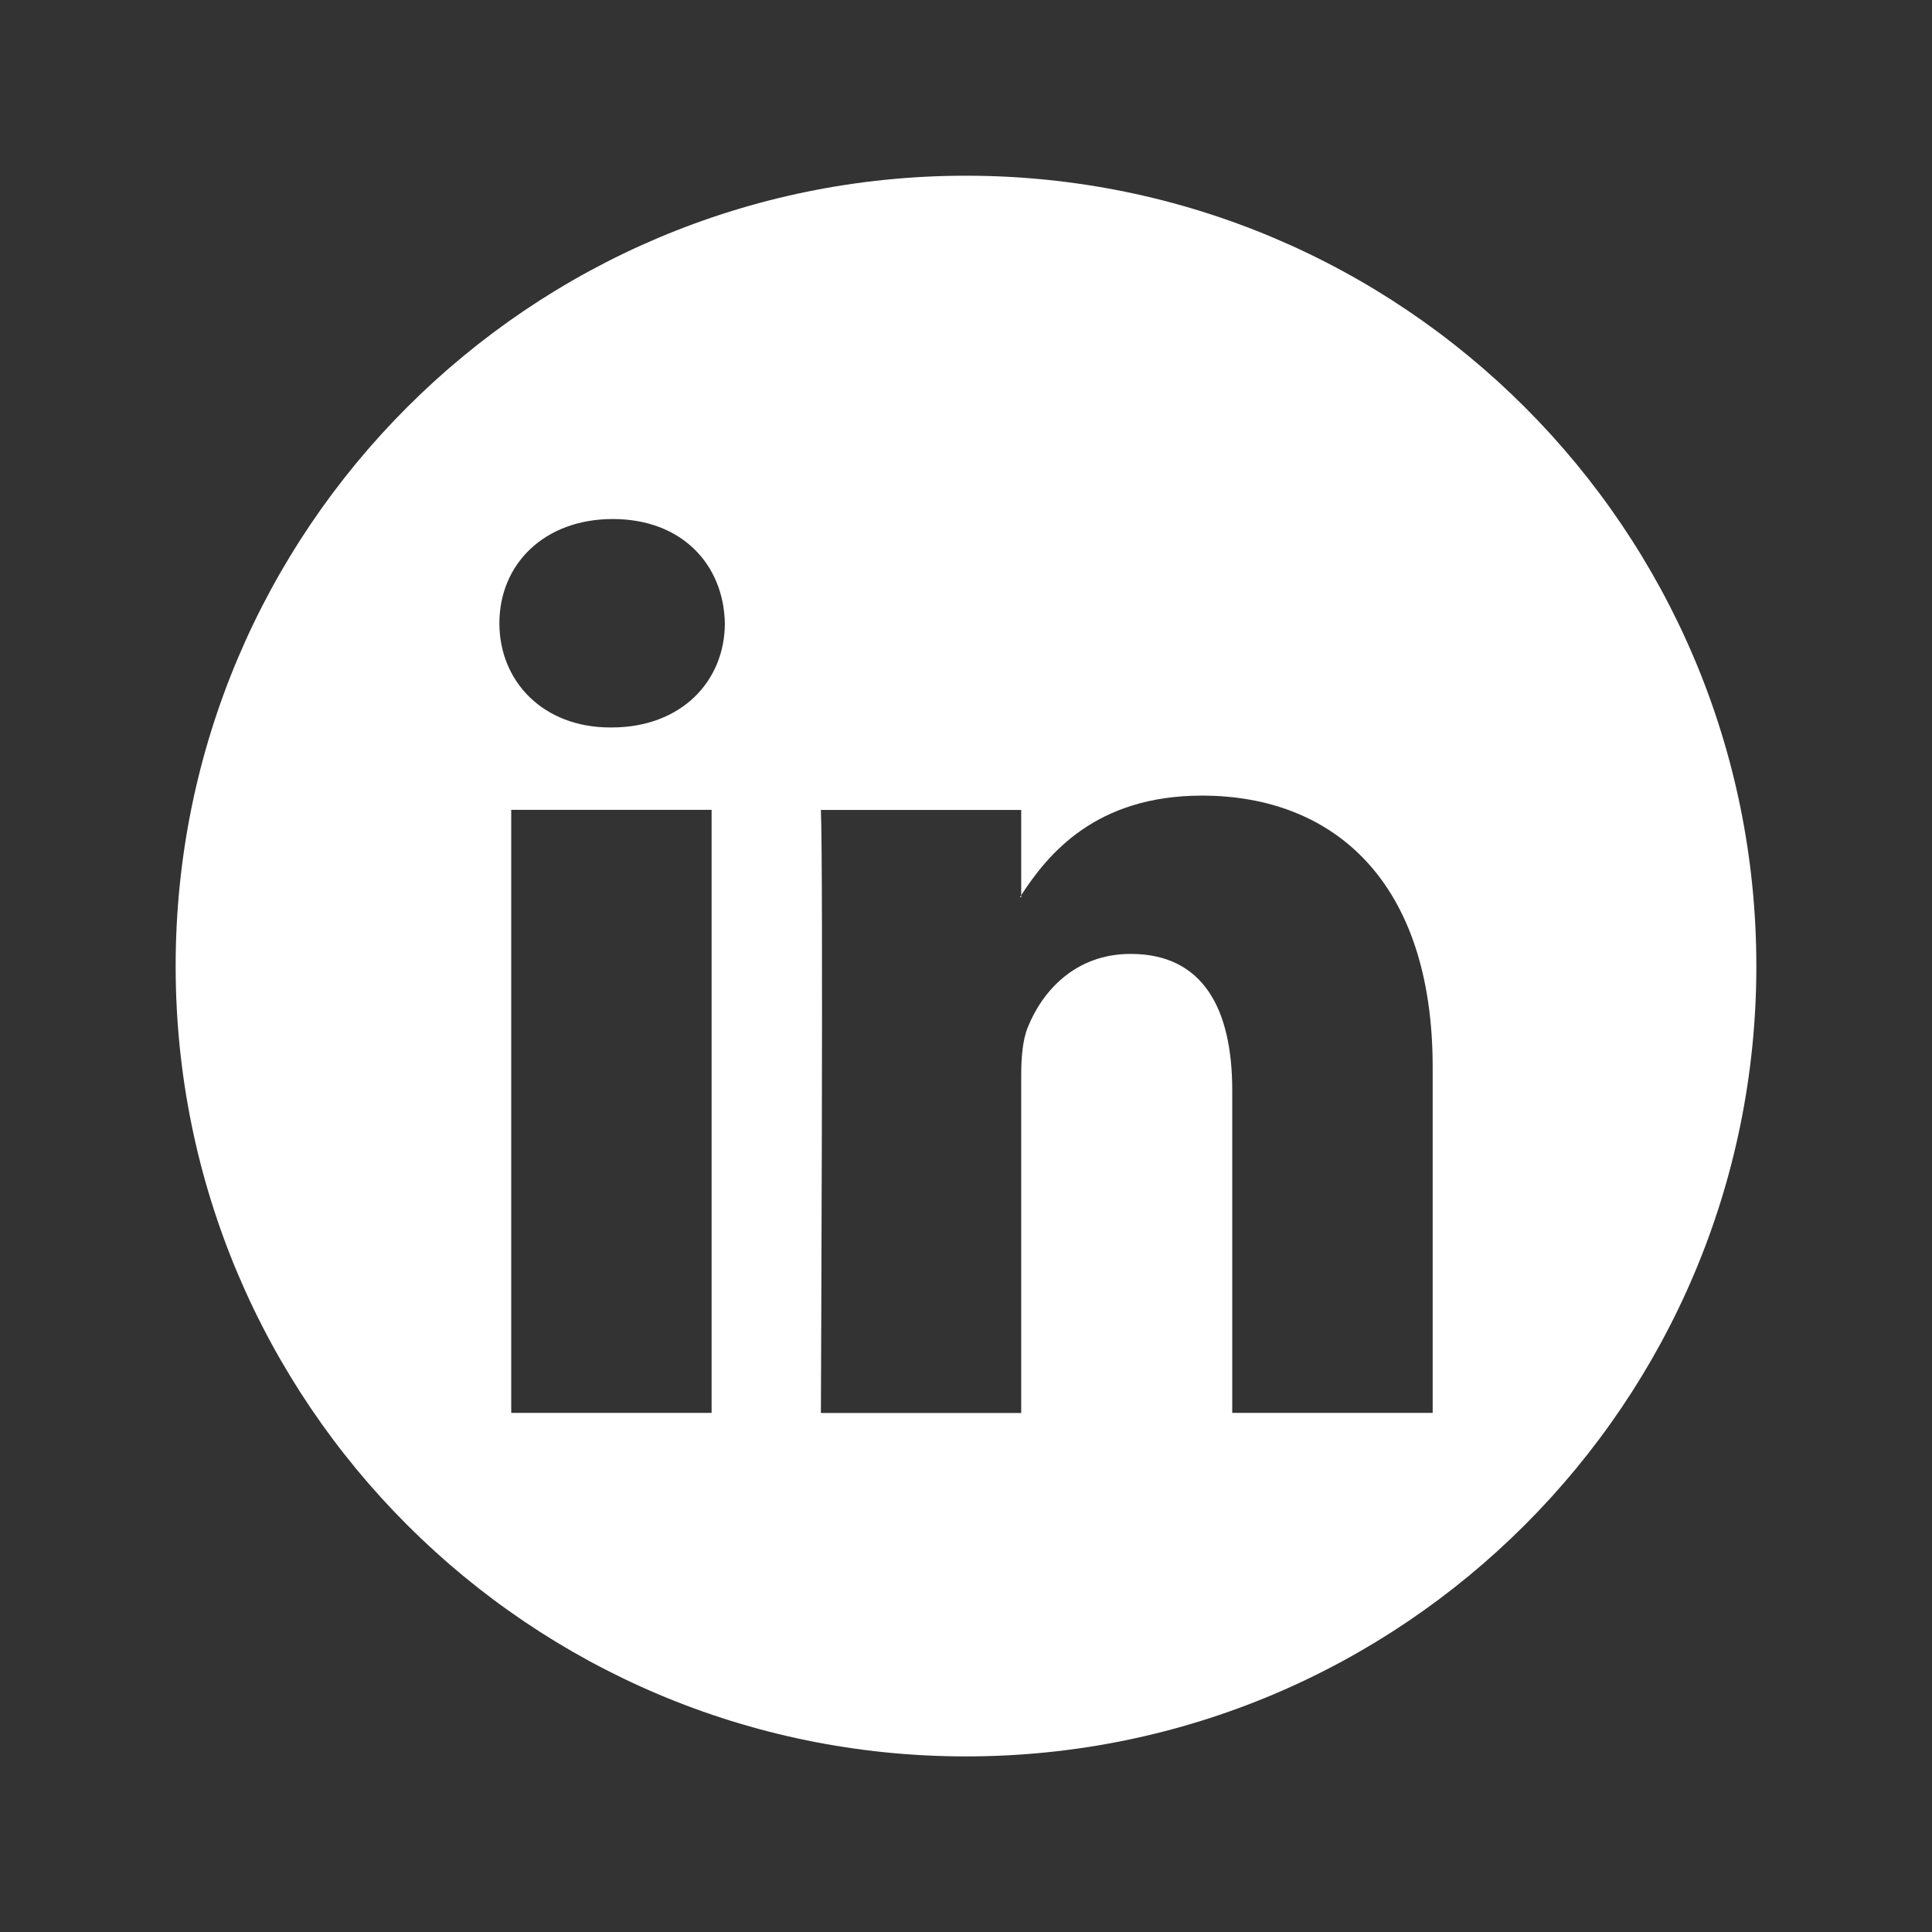 <?xml version="1.0" encoding="utf-8"?>
<!-- Generator: Adobe Illustrator 16.0.0, SVG Export Plug-In . SVG Version: 6.00 Build 0)  -->
<!DOCTYPE svg PUBLIC "-//W3C//DTD SVG 1.1//EN" "http://www.w3.org/Graphics/SVG/1.1/DTD/svg11.dtd">
<svg version="1.1" id="ELEMENTS" xmlns="http://www.w3.org/2000/svg" xmlns:xlink="http://www.w3.org/1999/xlink" x="0px" y="0px"
	 width="31.182px" height="31.182px" viewBox="5.669 5.669 31.182 31.182" enable-background="new 5.669 5.669 31.182 31.182"
	 xml:space="preserve">
<rect x="5.669" y="5.669" width="31.182" height="31.182" fill="#333333" stroke="none"/>
<g>
	<path fill="#FFFFFF" d="M22.151,20.15v-0.034c-0.008,0.011-0.014,0.022-0.021,0.034H22.151z"/>
	<path fill="#FFFFFF" d="M21.26,8.505c-7.045,0-12.756,5.711-12.756,12.757c0,7.044,5.711,12.755,12.756,12.755
		s12.756-5.711,12.756-12.755C34.016,14.216,28.305,8.505,21.26,8.505z M17.154,28.473H13.92V18.74h3.234V28.473z M15.539,17.41
		h-0.021c-1.086,0-1.789-0.746-1.789-1.682c0-0.954,0.724-1.682,1.831-1.682c1.108,0,1.788,0.727,1.808,1.682
		C17.367,16.664,16.666,17.41,15.539,17.41z M28.791,28.473h-3.234v-5.207c0-1.311-0.467-2.201-1.639-2.201
		c-0.895,0-1.426,0.601-1.66,1.183c-0.086,0.208-0.107,0.497-0.107,0.789v5.437h-3.233c0,0,0.041-8.82,0-9.733h3.233v1.376
		c0.432-0.664,1.201-1.607,2.918-1.607c2.129,0,3.723,1.391,3.723,4.381V28.473z"/>
</g>
</svg>
